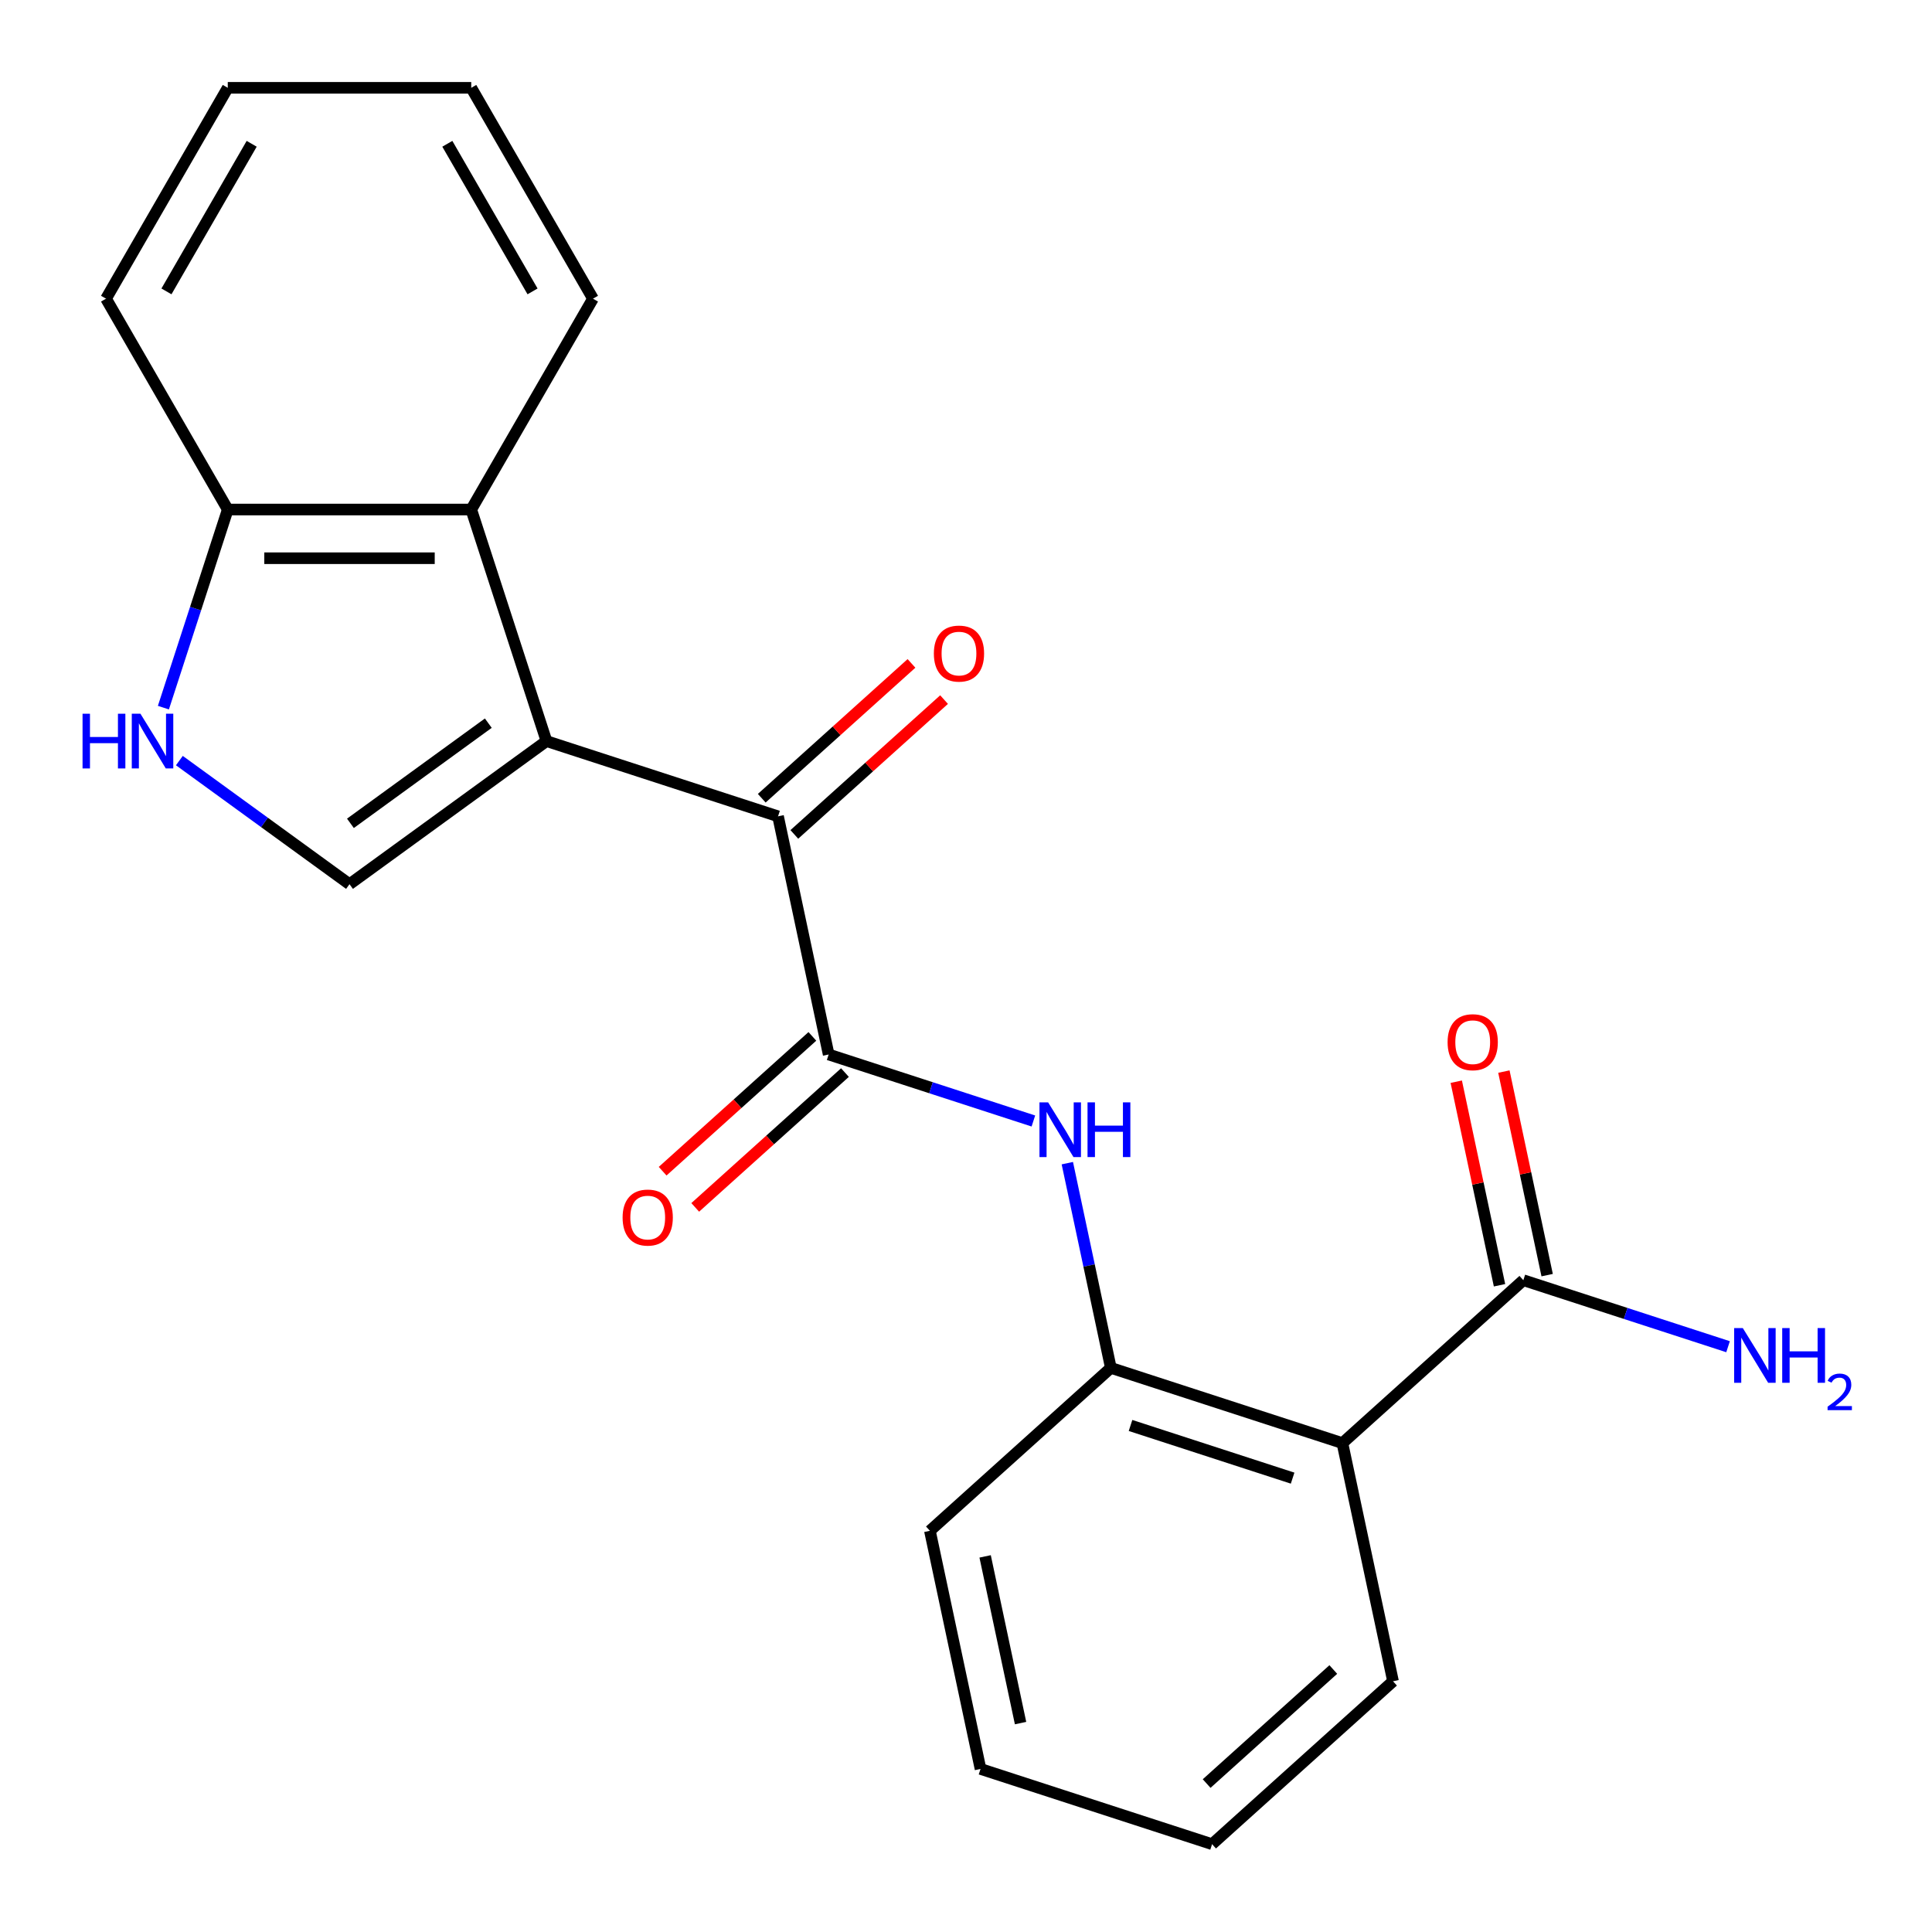 <?xml version='1.0' encoding='iso-8859-1'?>
<svg version='1.1' baseProfile='full'
              xmlns='http://www.w3.org/2000/svg'
                      xmlns:rdkit='http://www.rdkit.org/xml'
                      xmlns:xlink='http://www.w3.org/1999/xlink'
                  xml:space='preserve'
width='1000px' height='1000px' viewBox='0 0 1000 1000'>
<!-- END OF HEADER -->
<rect style='opacity:1.0;fill:#FFFFFF;stroke:none' width='1000' height='1000' x='0' y='0'> </rect>
<path class='bond-0' d='M 282.857,383.586 L 402.712,422.529' style='fill:none;fill-rule:evenodd;stroke:#000000;stroke-width:6px;stroke-linecap:butt;stroke-linejoin:miter;stroke-opacity:1' />
<path class='bond-2' d='M 282.857,383.586 L 180.903,457.66' style='fill:none;fill-rule:evenodd;stroke:#000000;stroke-width:6px;stroke-linecap:butt;stroke-linejoin:miter;stroke-opacity:1' />
<path class='bond-2' d='M 252.749,374.306 L 181.381,426.158' style='fill:none;fill-rule:evenodd;stroke:#000000;stroke-width:6px;stroke-linecap:butt;stroke-linejoin:miter;stroke-opacity:1' />
<path class='bond-6' d='M 282.857,383.586 L 243.914,263.732' style='fill:none;fill-rule:evenodd;stroke:#000000;stroke-width:6px;stroke-linecap:butt;stroke-linejoin:miter;stroke-opacity:1' />
<path class='bond-1' d='M 402.712,422.529 L 428.913,545.797' style='fill:none;fill-rule:evenodd;stroke:#000000;stroke-width:6px;stroke-linecap:butt;stroke-linejoin:miter;stroke-opacity:1' />
<path class='bond-11' d='M 411.144,431.894 L 449.895,397.002' style='fill:none;fill-rule:evenodd;stroke:#000000;stroke-width:6px;stroke-linecap:butt;stroke-linejoin:miter;stroke-opacity:1' />
<path class='bond-11' d='M 449.895,397.002 L 488.646,362.111' style='fill:none;fill-rule:evenodd;stroke:#FF0000;stroke-width:6px;stroke-linecap:butt;stroke-linejoin:miter;stroke-opacity:1' />
<path class='bond-11' d='M 394.279,413.164 L 433.03,378.272' style='fill:none;fill-rule:evenodd;stroke:#000000;stroke-width:6px;stroke-linecap:butt;stroke-linejoin:miter;stroke-opacity:1' />
<path class='bond-11' d='M 433.03,378.272 L 471.781,343.38' style='fill:none;fill-rule:evenodd;stroke:#FF0000;stroke-width:6px;stroke-linecap:butt;stroke-linejoin:miter;stroke-opacity:1' />
<path class='bond-4' d='M 428.913,545.797 L 481.895,563.012' style='fill:none;fill-rule:evenodd;stroke:#000000;stroke-width:6px;stroke-linecap:butt;stroke-linejoin:miter;stroke-opacity:1' />
<path class='bond-4' d='M 481.895,563.012 L 534.877,580.227' style='fill:none;fill-rule:evenodd;stroke:#0000FF;stroke-width:6px;stroke-linecap:butt;stroke-linejoin:miter;stroke-opacity:1' />
<path class='bond-10' d='M 420.481,536.432 L 381.729,571.324' style='fill:none;fill-rule:evenodd;stroke:#000000;stroke-width:6px;stroke-linecap:butt;stroke-linejoin:miter;stroke-opacity:1' />
<path class='bond-10' d='M 381.729,571.324 L 342.978,606.215' style='fill:none;fill-rule:evenodd;stroke:#FF0000;stroke-width:6px;stroke-linecap:butt;stroke-linejoin:miter;stroke-opacity:1' />
<path class='bond-10' d='M 437.346,555.163 L 398.595,590.054' style='fill:none;fill-rule:evenodd;stroke:#000000;stroke-width:6px;stroke-linecap:butt;stroke-linejoin:miter;stroke-opacity:1' />
<path class='bond-10' d='M 398.595,590.054 L 359.843,624.946' style='fill:none;fill-rule:evenodd;stroke:#FF0000;stroke-width:6px;stroke-linecap:butt;stroke-linejoin:miter;stroke-opacity:1' />
<path class='bond-5' d='M 180.903,457.66 L 136.871,425.669' style='fill:none;fill-rule:evenodd;stroke:#000000;stroke-width:6px;stroke-linecap:butt;stroke-linejoin:miter;stroke-opacity:1' />
<path class='bond-5' d='M 136.871,425.669 L 92.84,393.678' style='fill:none;fill-rule:evenodd;stroke:#0000FF;stroke-width:6px;stroke-linecap:butt;stroke-linejoin:miter;stroke-opacity:1' />
<path class='bond-3' d='M 694.823,746.952 L 574.969,708.009' style='fill:none;fill-rule:evenodd;stroke:#000000;stroke-width:6px;stroke-linecap:butt;stroke-linejoin:miter;stroke-opacity:1' />
<path class='bond-3' d='M 669.056,765.081 L 585.158,737.821' style='fill:none;fill-rule:evenodd;stroke:#000000;stroke-width:6px;stroke-linecap:butt;stroke-linejoin:miter;stroke-opacity:1' />
<path class='bond-8' d='M 694.823,746.952 L 788.476,662.626' style='fill:none;fill-rule:evenodd;stroke:#000000;stroke-width:6px;stroke-linecap:butt;stroke-linejoin:miter;stroke-opacity:1' />
<path class='bond-14' d='M 694.823,746.952 L 721.025,870.22' style='fill:none;fill-rule:evenodd;stroke:#000000;stroke-width:6px;stroke-linecap:butt;stroke-linejoin:miter;stroke-opacity:1' />
<path class='bond-7' d='M 552.447,602.051 L 563.708,655.03' style='fill:none;fill-rule:evenodd;stroke:#0000FF;stroke-width:6px;stroke-linecap:butt;stroke-linejoin:miter;stroke-opacity:1' />
<path class='bond-7' d='M 563.708,655.03 L 574.969,708.009' style='fill:none;fill-rule:evenodd;stroke:#000000;stroke-width:6px;stroke-linecap:butt;stroke-linejoin:miter;stroke-opacity:1' />
<path class='bond-22' d='M 84.573,366.275 L 101.233,315.003' style='fill:none;fill-rule:evenodd;stroke:#0000FF;stroke-width:6px;stroke-linecap:butt;stroke-linejoin:miter;stroke-opacity:1' />
<path class='bond-22' d='M 101.233,315.003 L 117.892,263.732' style='fill:none;fill-rule:evenodd;stroke:#000000;stroke-width:6px;stroke-linecap:butt;stroke-linejoin:miter;stroke-opacity:1' />
<path class='bond-9' d='M 243.914,263.732 L 117.892,263.732' style='fill:none;fill-rule:evenodd;stroke:#000000;stroke-width:6px;stroke-linecap:butt;stroke-linejoin:miter;stroke-opacity:1' />
<path class='bond-9' d='M 225.011,288.936 L 136.795,288.936' style='fill:none;fill-rule:evenodd;stroke:#000000;stroke-width:6px;stroke-linecap:butt;stroke-linejoin:miter;stroke-opacity:1' />
<path class='bond-15' d='M 243.914,263.732 L 306.925,154.593' style='fill:none;fill-rule:evenodd;stroke:#000000;stroke-width:6px;stroke-linecap:butt;stroke-linejoin:miter;stroke-opacity:1' />
<path class='bond-16' d='M 574.969,708.009 L 481.316,792.334' style='fill:none;fill-rule:evenodd;stroke:#000000;stroke-width:6px;stroke-linecap:butt;stroke-linejoin:miter;stroke-opacity:1' />
<path class='bond-12' d='M 800.803,660.006 L 789.606,607.327' style='fill:none;fill-rule:evenodd;stroke:#000000;stroke-width:6px;stroke-linecap:butt;stroke-linejoin:miter;stroke-opacity:1' />
<path class='bond-12' d='M 789.606,607.327 L 778.408,554.648' style='fill:none;fill-rule:evenodd;stroke:#FF0000;stroke-width:6px;stroke-linecap:butt;stroke-linejoin:miter;stroke-opacity:1' />
<path class='bond-12' d='M 776.149,665.246 L 764.952,612.568' style='fill:none;fill-rule:evenodd;stroke:#000000;stroke-width:6px;stroke-linecap:butt;stroke-linejoin:miter;stroke-opacity:1' />
<path class='bond-12' d='M 764.952,612.568 L 753.755,559.889' style='fill:none;fill-rule:evenodd;stroke:#FF0000;stroke-width:6px;stroke-linecap:butt;stroke-linejoin:miter;stroke-opacity:1' />
<path class='bond-13' d='M 788.476,662.626 L 841.458,679.841' style='fill:none;fill-rule:evenodd;stroke:#000000;stroke-width:6px;stroke-linecap:butt;stroke-linejoin:miter;stroke-opacity:1' />
<path class='bond-13' d='M 841.458,679.841 L 894.44,697.056' style='fill:none;fill-rule:evenodd;stroke:#0000FF;stroke-width:6px;stroke-linecap:butt;stroke-linejoin:miter;stroke-opacity:1' />
<path class='bond-17' d='M 117.892,263.732 L 54.881,154.593' style='fill:none;fill-rule:evenodd;stroke:#000000;stroke-width:6px;stroke-linecap:butt;stroke-linejoin:miter;stroke-opacity:1' />
<path class='bond-24' d='M 721.025,870.22 L 627.372,954.545' style='fill:none;fill-rule:evenodd;stroke:#000000;stroke-width:6px;stroke-linecap:butt;stroke-linejoin:miter;stroke-opacity:1' />
<path class='bond-24' d='M 690.112,864.138 L 624.555,923.166' style='fill:none;fill-rule:evenodd;stroke:#000000;stroke-width:6px;stroke-linecap:butt;stroke-linejoin:miter;stroke-opacity:1' />
<path class='bond-19' d='M 306.925,154.593 L 243.914,45.455' style='fill:none;fill-rule:evenodd;stroke:#000000;stroke-width:6px;stroke-linecap:butt;stroke-linejoin:miter;stroke-opacity:1' />
<path class='bond-19' d='M 275.646,150.824 L 231.538,74.427' style='fill:none;fill-rule:evenodd;stroke:#000000;stroke-width:6px;stroke-linecap:butt;stroke-linejoin:miter;stroke-opacity:1' />
<path class='bond-20' d='M 481.316,792.334 L 507.518,915.602' style='fill:none;fill-rule:evenodd;stroke:#000000;stroke-width:6px;stroke-linecap:butt;stroke-linejoin:miter;stroke-opacity:1' />
<path class='bond-20' d='M 509.9,805.584 L 528.241,891.872' style='fill:none;fill-rule:evenodd;stroke:#000000;stroke-width:6px;stroke-linecap:butt;stroke-linejoin:miter;stroke-opacity:1' />
<path class='bond-23' d='M 54.881,154.593 L 117.892,45.455' style='fill:none;fill-rule:evenodd;stroke:#000000;stroke-width:6px;stroke-linecap:butt;stroke-linejoin:miter;stroke-opacity:1' />
<path class='bond-23' d='M 86.16,150.824 L 130.268,74.427' style='fill:none;fill-rule:evenodd;stroke:#000000;stroke-width:6px;stroke-linecap:butt;stroke-linejoin:miter;stroke-opacity:1' />
<path class='bond-18' d='M 627.372,954.545 L 507.518,915.602' style='fill:none;fill-rule:evenodd;stroke:#000000;stroke-width:6px;stroke-linecap:butt;stroke-linejoin:miter;stroke-opacity:1' />
<path class='bond-21' d='M 243.914,45.455 L 117.892,45.455' style='fill:none;fill-rule:evenodd;stroke:#000000;stroke-width:6px;stroke-linecap:butt;stroke-linejoin:miter;stroke-opacity:1' />
<path  class='atom-5' d='M 542.507 570.58
L 551.787 585.58
Q 552.707 587.06, 554.187 589.74
Q 555.667 592.42, 555.747 592.58
L 555.747 570.58
L 559.507 570.58
L 559.507 598.9
L 555.627 598.9
L 545.667 582.5
Q 544.507 580.58, 543.267 578.38
Q 542.067 576.18, 541.707 575.5
L 541.707 598.9
L 538.027 598.9
L 538.027 570.58
L 542.507 570.58
' fill='#0000FF'/>
<path  class='atom-5' d='M 562.907 570.58
L 566.747 570.58
L 566.747 582.62
L 581.227 582.62
L 581.227 570.58
L 585.067 570.58
L 585.067 598.9
L 581.227 598.9
L 581.227 585.82
L 566.747 585.82
L 566.747 598.9
L 562.907 598.9
L 562.907 570.58
' fill='#0000FF'/>
<path  class='atom-6' d='M 42.729 369.426
L 46.569 369.426
L 46.569 381.466
L 61.049 381.466
L 61.049 369.426
L 64.889 369.426
L 64.889 397.746
L 61.049 397.746
L 61.049 384.666
L 46.569 384.666
L 46.569 397.746
L 42.729 397.746
L 42.729 369.426
' fill='#0000FF'/>
<path  class='atom-6' d='M 72.689 369.426
L 81.969 384.426
Q 82.889 385.906, 84.369 388.586
Q 85.849 391.266, 85.929 391.426
L 85.929 369.426
L 89.689 369.426
L 89.689 397.746
L 85.809 397.746
L 75.849 381.346
Q 74.689 379.426, 73.449 377.226
Q 72.249 375.026, 71.889 374.346
L 71.889 397.746
L 68.209 397.746
L 68.209 369.426
L 72.689 369.426
' fill='#0000FF'/>
<path  class='atom-11' d='M 322.26 630.203
Q 322.26 623.403, 325.62 619.603
Q 328.98 615.803, 335.26 615.803
Q 341.54 615.803, 344.9 619.603
Q 348.26 623.403, 348.26 630.203
Q 348.26 637.083, 344.86 641.003
Q 341.46 644.883, 335.26 644.883
Q 329.02 644.883, 325.62 641.003
Q 322.26 637.123, 322.26 630.203
M 335.26 641.683
Q 339.58 641.683, 341.9 638.803
Q 344.26 635.883, 344.26 630.203
Q 344.26 624.643, 341.9 621.843
Q 339.58 619.003, 335.26 619.003
Q 330.94 619.003, 328.58 621.803
Q 326.26 624.603, 326.26 630.203
Q 326.26 635.923, 328.58 638.803
Q 330.94 641.683, 335.26 641.683
' fill='#FF0000'/>
<path  class='atom-12' d='M 483.364 338.284
Q 483.364 331.484, 486.724 327.684
Q 490.084 323.884, 496.364 323.884
Q 502.644 323.884, 506.004 327.684
Q 509.364 331.484, 509.364 338.284
Q 509.364 345.164, 505.964 349.084
Q 502.564 352.964, 496.364 352.964
Q 490.124 352.964, 486.724 349.084
Q 483.364 345.204, 483.364 338.284
M 496.364 349.764
Q 500.684 349.764, 503.004 346.884
Q 505.364 343.964, 505.364 338.284
Q 505.364 332.724, 503.004 329.924
Q 500.684 327.084, 496.364 327.084
Q 492.044 327.084, 489.684 329.884
Q 487.364 332.684, 487.364 338.284
Q 487.364 344.004, 489.684 346.884
Q 492.044 349.764, 496.364 349.764
' fill='#FF0000'/>
<path  class='atom-13' d='M 749.275 539.438
Q 749.275 532.638, 752.635 528.838
Q 755.995 525.038, 762.275 525.038
Q 768.555 525.038, 771.915 528.838
Q 775.275 532.638, 775.275 539.438
Q 775.275 546.318, 771.875 550.238
Q 768.475 554.118, 762.275 554.118
Q 756.035 554.118, 752.635 550.238
Q 749.275 546.358, 749.275 539.438
M 762.275 550.918
Q 766.595 550.918, 768.915 548.038
Q 771.275 545.118, 771.275 539.438
Q 771.275 533.878, 768.915 531.078
Q 766.595 528.238, 762.275 528.238
Q 757.955 528.238, 755.595 531.038
Q 753.275 533.838, 753.275 539.438
Q 753.275 545.158, 755.595 548.038
Q 757.955 550.918, 762.275 550.918
' fill='#FF0000'/>
<path  class='atom-14' d='M 902.07 687.409
L 911.35 702.409
Q 912.27 703.889, 913.75 706.569
Q 915.23 709.249, 915.31 709.409
L 915.31 687.409
L 919.07 687.409
L 919.07 715.729
L 915.19 715.729
L 905.23 699.329
Q 904.07 697.409, 902.83 695.209
Q 901.63 693.009, 901.27 692.329
L 901.27 715.729
L 897.59 715.729
L 897.59 687.409
L 902.07 687.409
' fill='#0000FF'/>
<path  class='atom-14' d='M 922.47 687.409
L 926.31 687.409
L 926.31 699.449
L 940.79 699.449
L 940.79 687.409
L 944.63 687.409
L 944.63 715.729
L 940.79 715.729
L 940.79 702.649
L 926.31 702.649
L 926.31 715.729
L 922.47 715.729
L 922.47 687.409
' fill='#0000FF'/>
<path  class='atom-14' d='M 946.003 714.736
Q 946.69 712.967, 948.326 711.99
Q 949.963 710.987, 952.234 710.987
Q 955.058 710.987, 956.642 712.518
Q 958.226 714.049, 958.226 716.769
Q 958.226 719.541, 956.167 722.128
Q 954.134 724.715, 949.91 727.777
L 958.543 727.777
L 958.543 729.889
L 945.95 729.889
L 945.95 728.121
Q 949.435 725.639, 951.494 723.791
Q 953.58 721.943, 954.583 720.28
Q 955.586 718.617, 955.586 716.901
Q 955.586 715.105, 954.689 714.102
Q 953.791 713.099, 952.234 713.099
Q 950.729 713.099, 949.726 713.706
Q 948.722 714.313, 948.01 715.66
L 946.003 714.736
' fill='#0000FF'/>
</svg>
